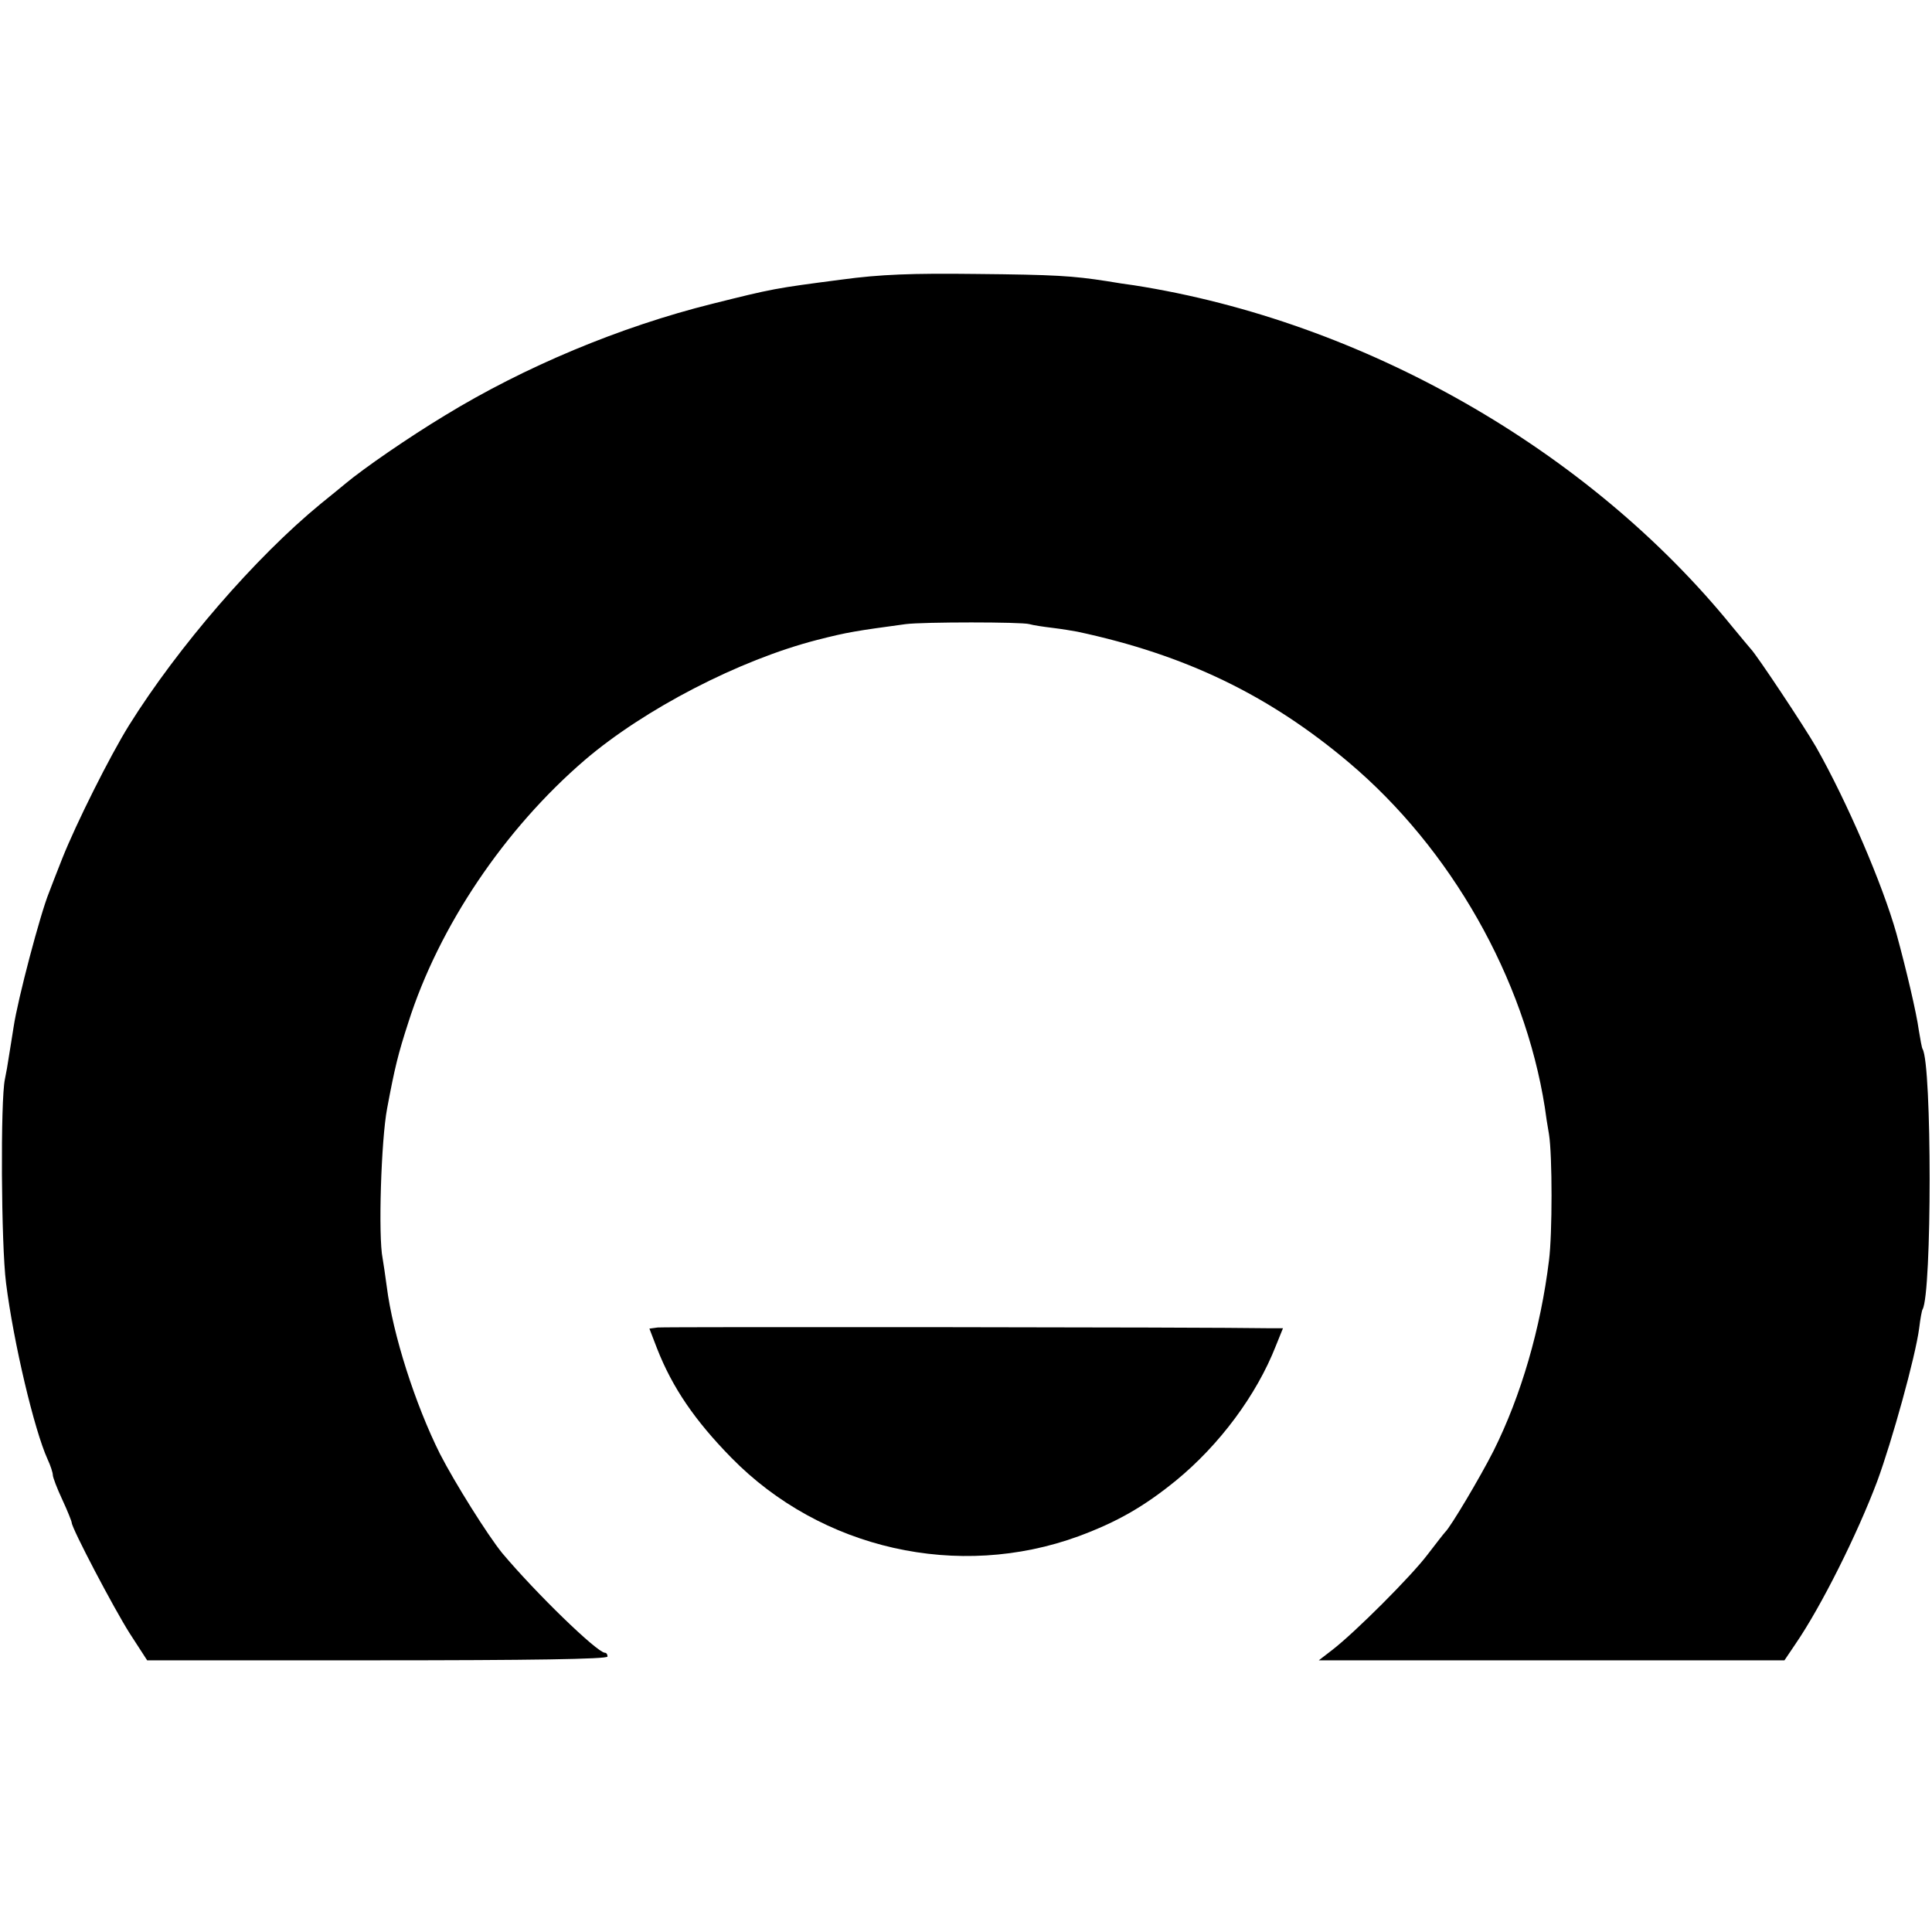 <svg version="1" xmlns="http://www.w3.org/2000/svg" width="682.667" height="682.667" viewBox="0 0 512 512"><path d="M223 74.1c-17.7 2.3-18.2 2.4-34.2 6.4-24.5 6.1-49.8 16.7-70.9 29.6-9.6 5.8-21.5 14-26.4 18.1-1.1.9-4 3.3-6.5 5.3-17.3 14.2-37.8 37.9-50.8 58.7-5.1 8.2-14 26-17.7 35.3-1.5 3.8-3.1 7.9-3.5 9-2.3 5.6-8.3 28.3-9.4 35.7-.3 2.1-.9 5.5-1.2 7.5-.3 2.1-.8 4.9-1.1 6.3-1.2 5.5-1 43.8.3 54 2 15.9 7.5 39 11 46.7.8 1.7 1.4 3.6 1.4 4.2 0 .6 1.1 3.5 2.5 6.5s2.5 5.8 2.5 6.1c0 1.5 11.2 22.8 15.4 29.4L39 440h61c40 0 61-.3 61-1 0-.6-.3-1-.7-1-2.1-.1-18.2-15.7-27.2-26.4-3.9-4.8-12.6-18.7-16.5-26.3-6.6-13.2-12.5-31.7-14.1-44.3-.4-3-.9-6.4-1.1-7.5-1.2-5.8-.4-31.5 1.2-39.8 2-10.7 2.9-14.4 5.6-22.7 8.1-25.5 25.5-51.3 46.8-69.6 15.8-13.5 40.9-26.5 61.5-31.8 8.2-2.1 10.3-2.4 23.5-4.2 4.7-.6 30.8-.6 32.8 0 1 .3 3.7.7 6.2 1 2.5.3 5.4.8 6.5 1 28.6 6.1 50.8 16.8 72 34.7 27 22.8 46.5 57.1 51.9 91.4.2 1.6.7 4.9 1.1 7.1.9 5.6.9 26.5 0 33.4-2.2 18-7.4 35.9-14.7 50.5-3.6 7.1-11.4 20.2-12.8 21.5-.3.3-2.4 3-4.7 6-4.3 5.7-19.3 20.7-25.3 25.3l-3.5 2.7h123.4l2.9-4.3c6.8-9.9 16.4-29.1 21.7-43.2 3.9-10.6 10.1-32.9 11.1-40.5.3-2.5.7-4.7.9-5 2.5-4.2 2.5-65 0-69-.2-.3-.6-2.6-1-5-.6-4.5-3.3-16-5.9-25.5-3.7-13.2-13.2-35.2-21.3-49.5-3.3-5.7-15.8-24.5-17.3-26-.3-.3-2.5-3-5-6-38-46.8-97.7-80.9-158.5-90.4-1.6-.2-4.9-.7-7.2-1.1-9.1-1.4-13.6-1.7-34.8-1.9-16.7-.2-25.2.1-35.5 1.5z"/><path d="M174.3 351.8l-2.2.3 2 5.2c4.1 10.5 10.1 19.2 19.7 29 23.8 24.3 60.2 32.5 92.1 20.8 10.2-3.8 17.2-7.8 25.7-14.7 11.6-9.5 21.4-22.7 26.5-35.7l1.9-4.7h-3.3c-16.5-.3-160.7-.4-162.4-.2z"/></svg>